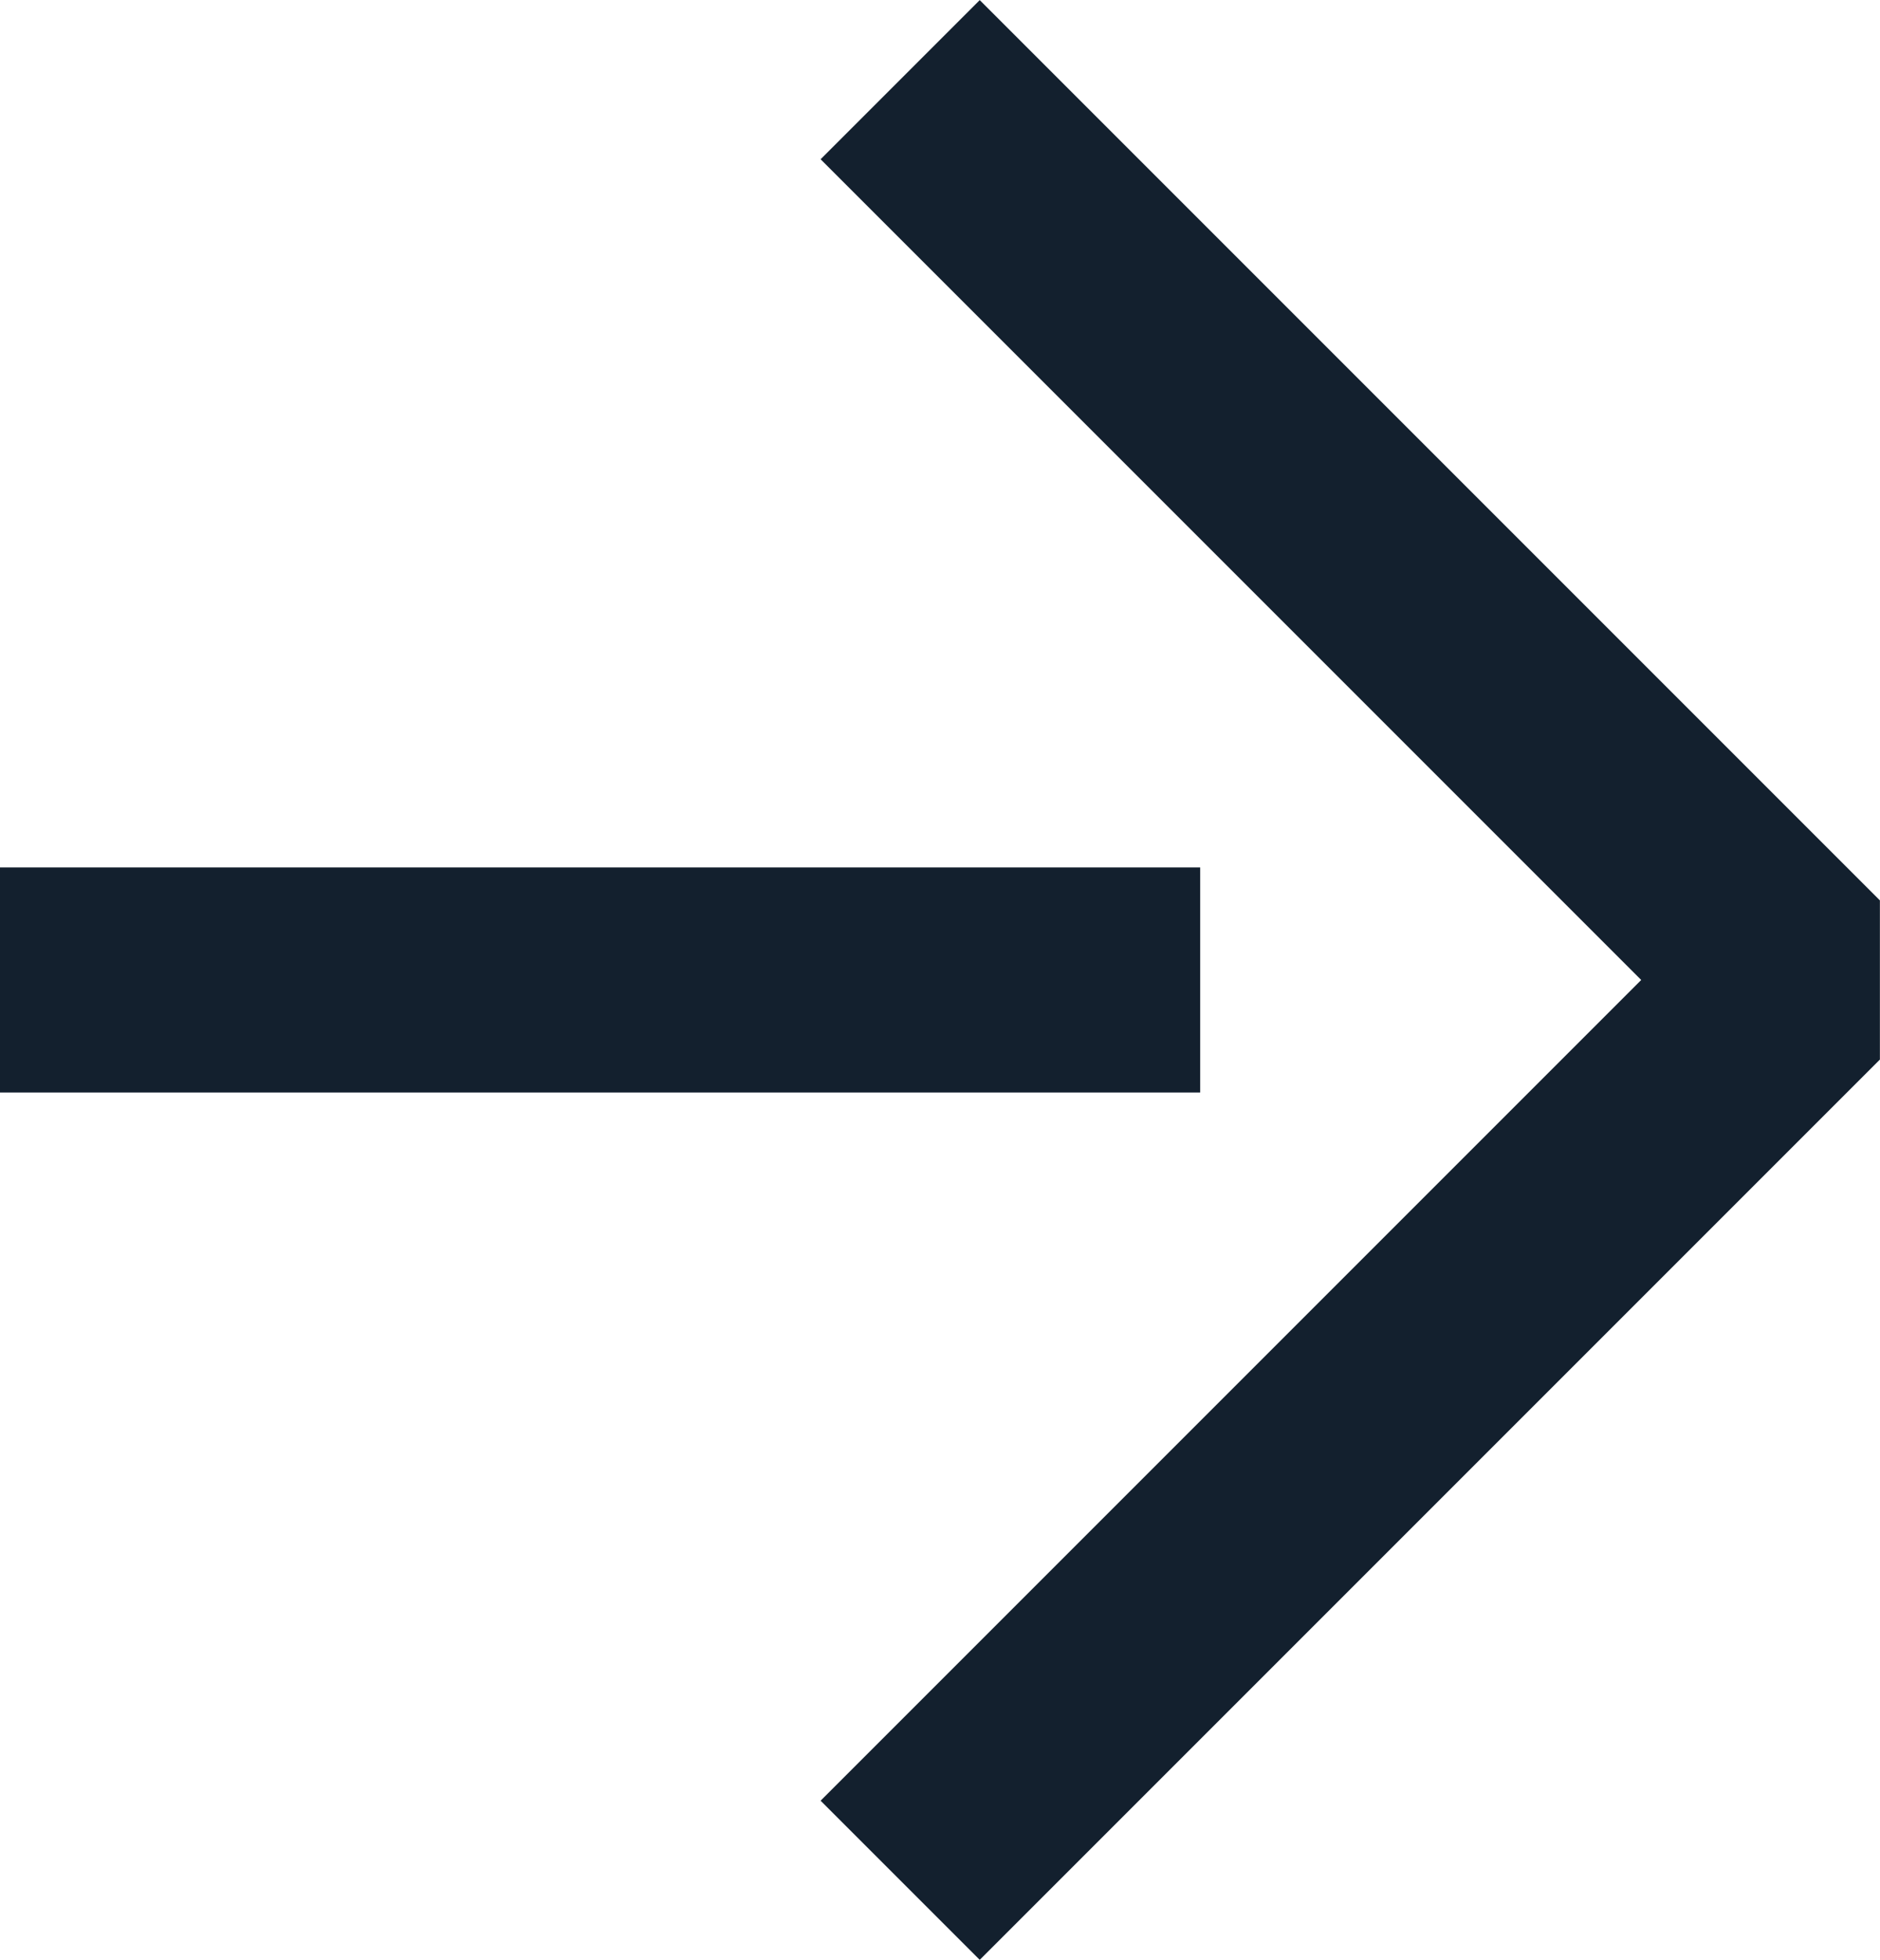 <svg xmlns="http://www.w3.org/2000/svg" width="8.354" height="8.707" viewBox="0 0 8.354 8.707">
  <g id="Group_210" data-name="Group 210" transform="translate(0 0.354)">
    <path id="Path_6" data-name="Path 6" d="M73.748,96.046l4,4-4,4" transform="translate(-69.748 -96.046)" fill="none" stroke="#13202e" stroke-linejoin="bevel" stroke-width="1"/>
    <line id="Line_48" data-name="Line 48" x1="5.333" transform="translate(0 4)" fill="none" stroke="#13202e" stroke-width="1"/>
  </g>
</svg>
